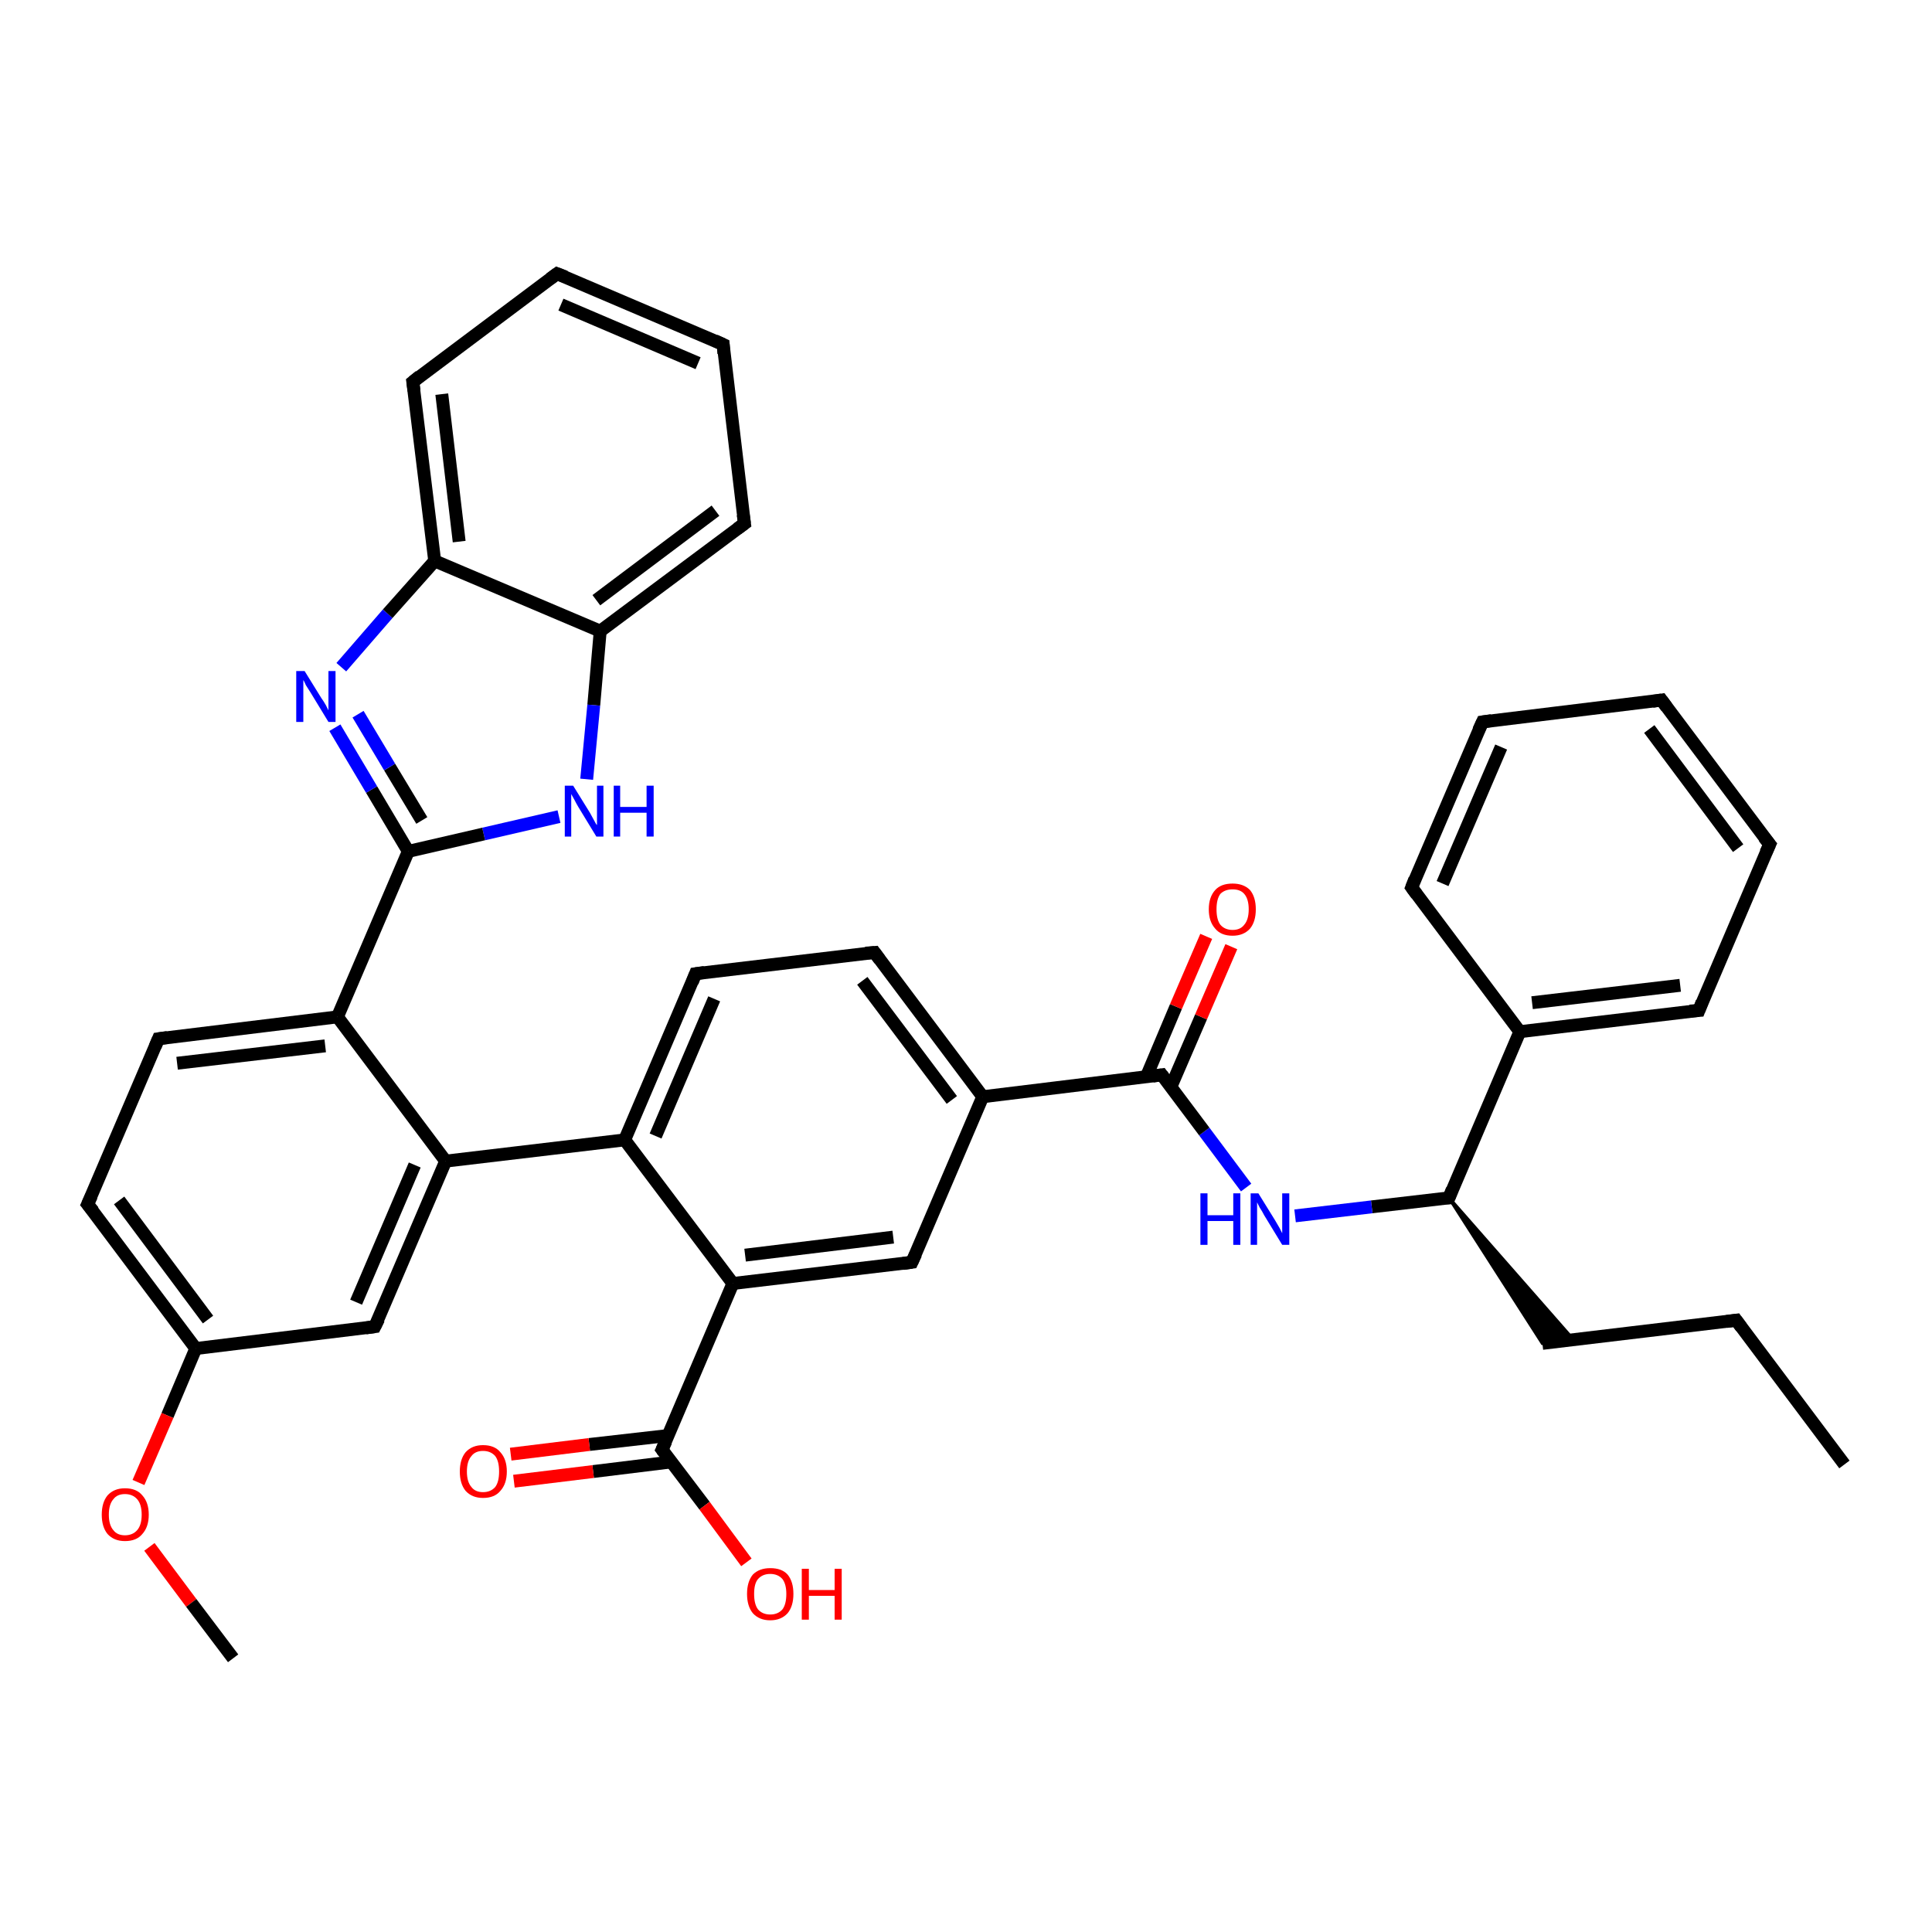 <?xml version='1.0' encoding='iso-8859-1'?>
<svg version='1.1' baseProfile='full'
              xmlns='http://www.w3.org/2000/svg'
                      xmlns:rdkit='http://www.rdkit.org/xml'
                      xmlns:xlink='http://www.w3.org/1999/xlink'
                  xml:space='preserve'
width='300px' height='300px' viewBox='0 0 300 300'>
<!-- END OF HEADER -->
<rect style='opacity:1.0;fill:#FFFFFF;stroke:none' width='300.0' height='300.0' x='0.0' y='0.0'> </rect>
<path class='bond-0 atom-0 atom-1' d='M 286.4,227.4 L 269.6,205.0' style='fill:none;fill-rule:evenodd;stroke:#000000;stroke-width:2.0px;stroke-linecap:butt;stroke-linejoin:miter;stroke-opacity:1' />
<path class='bond-1 atom-1 atom-2' d='M 269.6,205.0 L 239.5,208.6' style='fill:none;fill-rule:evenodd;stroke:#000000;stroke-width:2.0px;stroke-linecap:butt;stroke-linejoin:miter;stroke-opacity:1' />
<path class='bond-2 atom-3 atom-2' d='M 225.0,186.0 L 244.3,208.0 L 239.5,208.6 Z' style='fill:#000000;fill-rule:evenodd;fill-opacity:1;stroke:#000000;stroke-width:0.5px;stroke-linecap:butt;stroke-linejoin:miter;stroke-opacity:1;' />
<path class='bond-3 atom-3 atom-4' d='M 225.0,186.0 L 213.0,187.4' style='fill:none;fill-rule:evenodd;stroke:#000000;stroke-width:2.0px;stroke-linecap:butt;stroke-linejoin:miter;stroke-opacity:1' />
<path class='bond-3 atom-3 atom-4' d='M 213.0,187.4 L 201.1,188.8' style='fill:none;fill-rule:evenodd;stroke:#0000FF;stroke-width:2.0px;stroke-linecap:butt;stroke-linejoin:miter;stroke-opacity:1' />
<path class='bond-4 atom-4 atom-5' d='M 193.5,184.4 L 187.0,175.7' style='fill:none;fill-rule:evenodd;stroke:#0000FF;stroke-width:2.0px;stroke-linecap:butt;stroke-linejoin:miter;stroke-opacity:1' />
<path class='bond-4 atom-4 atom-5' d='M 187.0,175.7 L 180.4,166.9' style='fill:none;fill-rule:evenodd;stroke:#000000;stroke-width:2.0px;stroke-linecap:butt;stroke-linejoin:miter;stroke-opacity:1' />
<path class='bond-5 atom-5 atom-6' d='M 181.8,168.8 L 186.5,157.9' style='fill:none;fill-rule:evenodd;stroke:#000000;stroke-width:2.0px;stroke-linecap:butt;stroke-linejoin:miter;stroke-opacity:1' />
<path class='bond-5 atom-5 atom-6' d='M 186.5,157.9 L 191.2,147.0' style='fill:none;fill-rule:evenodd;stroke:#FF0000;stroke-width:2.0px;stroke-linecap:butt;stroke-linejoin:miter;stroke-opacity:1' />
<path class='bond-5 atom-5 atom-6' d='M 178.0,167.2 L 182.6,156.3' style='fill:none;fill-rule:evenodd;stroke:#000000;stroke-width:2.0px;stroke-linecap:butt;stroke-linejoin:miter;stroke-opacity:1' />
<path class='bond-5 atom-5 atom-6' d='M 182.6,156.3 L 187.3,145.4' style='fill:none;fill-rule:evenodd;stroke:#FF0000;stroke-width:2.0px;stroke-linecap:butt;stroke-linejoin:miter;stroke-opacity:1' />
<path class='bond-6 atom-5 atom-7' d='M 180.4,166.9 L 152.6,170.3' style='fill:none;fill-rule:evenodd;stroke:#000000;stroke-width:2.0px;stroke-linecap:butt;stroke-linejoin:miter;stroke-opacity:1' />
<path class='bond-7 atom-7 atom-8' d='M 152.6,170.3 L 135.8,147.9' style='fill:none;fill-rule:evenodd;stroke:#000000;stroke-width:2.0px;stroke-linecap:butt;stroke-linejoin:miter;stroke-opacity:1' />
<path class='bond-7 atom-7 atom-8' d='M 147.8,170.8 L 133.9,152.3' style='fill:none;fill-rule:evenodd;stroke:#000000;stroke-width:2.0px;stroke-linecap:butt;stroke-linejoin:miter;stroke-opacity:1' />
<path class='bond-8 atom-8 atom-9' d='M 135.8,147.9 L 108.0,151.2' style='fill:none;fill-rule:evenodd;stroke:#000000;stroke-width:2.0px;stroke-linecap:butt;stroke-linejoin:miter;stroke-opacity:1' />
<path class='bond-9 atom-9 atom-10' d='M 108.0,151.2 L 97.0,177.0' style='fill:none;fill-rule:evenodd;stroke:#000000;stroke-width:2.0px;stroke-linecap:butt;stroke-linejoin:miter;stroke-opacity:1' />
<path class='bond-9 atom-9 atom-10' d='M 110.9,155.1 L 101.8,176.4' style='fill:none;fill-rule:evenodd;stroke:#000000;stroke-width:2.0px;stroke-linecap:butt;stroke-linejoin:miter;stroke-opacity:1' />
<path class='bond-10 atom-10 atom-11' d='M 97.0,177.0 L 113.8,199.3' style='fill:none;fill-rule:evenodd;stroke:#000000;stroke-width:2.0px;stroke-linecap:butt;stroke-linejoin:miter;stroke-opacity:1' />
<path class='bond-11 atom-11 atom-12' d='M 113.8,199.3 L 141.6,196.0' style='fill:none;fill-rule:evenodd;stroke:#000000;stroke-width:2.0px;stroke-linecap:butt;stroke-linejoin:miter;stroke-opacity:1' />
<path class='bond-11 atom-11 atom-12' d='M 115.7,194.9 L 138.7,192.1' style='fill:none;fill-rule:evenodd;stroke:#000000;stroke-width:2.0px;stroke-linecap:butt;stroke-linejoin:miter;stroke-opacity:1' />
<path class='bond-12 atom-11 atom-13' d='M 113.8,199.3 L 102.8,225.1' style='fill:none;fill-rule:evenodd;stroke:#000000;stroke-width:2.0px;stroke-linecap:butt;stroke-linejoin:miter;stroke-opacity:1' />
<path class='bond-13 atom-13 atom-14' d='M 102.8,225.1 L 109.4,233.8' style='fill:none;fill-rule:evenodd;stroke:#000000;stroke-width:2.0px;stroke-linecap:butt;stroke-linejoin:miter;stroke-opacity:1' />
<path class='bond-13 atom-13 atom-14' d='M 109.4,233.8 L 115.9,242.6' style='fill:none;fill-rule:evenodd;stroke:#FF0000;stroke-width:2.0px;stroke-linecap:butt;stroke-linejoin:miter;stroke-opacity:1' />
<path class='bond-14 atom-13 atom-15' d='M 103.8,222.9 L 91.5,224.3' style='fill:none;fill-rule:evenodd;stroke:#000000;stroke-width:2.0px;stroke-linecap:butt;stroke-linejoin:miter;stroke-opacity:1' />
<path class='bond-14 atom-13 atom-15' d='M 91.5,224.3 L 79.3,225.8' style='fill:none;fill-rule:evenodd;stroke:#FF0000;stroke-width:2.0px;stroke-linecap:butt;stroke-linejoin:miter;stroke-opacity:1' />
<path class='bond-14 atom-13 atom-15' d='M 104.3,227.0 L 92.1,228.5' style='fill:none;fill-rule:evenodd;stroke:#000000;stroke-width:2.0px;stroke-linecap:butt;stroke-linejoin:miter;stroke-opacity:1' />
<path class='bond-14 atom-13 atom-15' d='M 92.1,228.5 L 79.8,230.0' style='fill:none;fill-rule:evenodd;stroke:#FF0000;stroke-width:2.0px;stroke-linecap:butt;stroke-linejoin:miter;stroke-opacity:1' />
<path class='bond-15 atom-10 atom-16' d='M 97.0,177.0 L 69.2,180.3' style='fill:none;fill-rule:evenodd;stroke:#000000;stroke-width:2.0px;stroke-linecap:butt;stroke-linejoin:miter;stroke-opacity:1' />
<path class='bond-16 atom-16 atom-17' d='M 69.2,180.3 L 58.2,206.0' style='fill:none;fill-rule:evenodd;stroke:#000000;stroke-width:2.0px;stroke-linecap:butt;stroke-linejoin:miter;stroke-opacity:1' />
<path class='bond-16 atom-16 atom-17' d='M 64.4,180.9 L 55.3,202.2' style='fill:none;fill-rule:evenodd;stroke:#000000;stroke-width:2.0px;stroke-linecap:butt;stroke-linejoin:miter;stroke-opacity:1' />
<path class='bond-17 atom-17 atom-18' d='M 58.2,206.0 L 30.4,209.4' style='fill:none;fill-rule:evenodd;stroke:#000000;stroke-width:2.0px;stroke-linecap:butt;stroke-linejoin:miter;stroke-opacity:1' />
<path class='bond-18 atom-18 atom-19' d='M 30.4,209.4 L 26.0,219.8' style='fill:none;fill-rule:evenodd;stroke:#000000;stroke-width:2.0px;stroke-linecap:butt;stroke-linejoin:miter;stroke-opacity:1' />
<path class='bond-18 atom-18 atom-19' d='M 26.0,219.8 L 21.5,230.2' style='fill:none;fill-rule:evenodd;stroke:#FF0000;stroke-width:2.0px;stroke-linecap:butt;stroke-linejoin:miter;stroke-opacity:1' />
<path class='bond-19 atom-19 atom-20' d='M 23.2,240.2 L 29.7,248.9' style='fill:none;fill-rule:evenodd;stroke:#FF0000;stroke-width:2.0px;stroke-linecap:butt;stroke-linejoin:miter;stroke-opacity:1' />
<path class='bond-19 atom-19 atom-20' d='M 29.7,248.9 L 36.2,257.5' style='fill:none;fill-rule:evenodd;stroke:#000000;stroke-width:2.0px;stroke-linecap:butt;stroke-linejoin:miter;stroke-opacity:1' />
<path class='bond-20 atom-18 atom-21' d='M 30.4,209.4 L 13.6,187.0' style='fill:none;fill-rule:evenodd;stroke:#000000;stroke-width:2.0px;stroke-linecap:butt;stroke-linejoin:miter;stroke-opacity:1' />
<path class='bond-20 atom-18 atom-21' d='M 32.3,204.9 L 18.5,186.4' style='fill:none;fill-rule:evenodd;stroke:#000000;stroke-width:2.0px;stroke-linecap:butt;stroke-linejoin:miter;stroke-opacity:1' />
<path class='bond-21 atom-21 atom-22' d='M 13.6,187.0 L 24.6,161.3' style='fill:none;fill-rule:evenodd;stroke:#000000;stroke-width:2.0px;stroke-linecap:butt;stroke-linejoin:miter;stroke-opacity:1' />
<path class='bond-22 atom-22 atom-23' d='M 24.6,161.3 L 52.4,157.9' style='fill:none;fill-rule:evenodd;stroke:#000000;stroke-width:2.0px;stroke-linecap:butt;stroke-linejoin:miter;stroke-opacity:1' />
<path class='bond-22 atom-22 atom-23' d='M 27.5,165.1 L 50.5,162.4' style='fill:none;fill-rule:evenodd;stroke:#000000;stroke-width:2.0px;stroke-linecap:butt;stroke-linejoin:miter;stroke-opacity:1' />
<path class='bond-23 atom-23 atom-24' d='M 52.4,157.9 L 63.4,132.2' style='fill:none;fill-rule:evenodd;stroke:#000000;stroke-width:2.0px;stroke-linecap:butt;stroke-linejoin:miter;stroke-opacity:1' />
<path class='bond-24 atom-24 atom-25' d='M 63.4,132.2 L 57.7,122.6' style='fill:none;fill-rule:evenodd;stroke:#000000;stroke-width:2.0px;stroke-linecap:butt;stroke-linejoin:miter;stroke-opacity:1' />
<path class='bond-24 atom-24 atom-25' d='M 57.7,122.6 L 52.0,113.0' style='fill:none;fill-rule:evenodd;stroke:#0000FF;stroke-width:2.0px;stroke-linecap:butt;stroke-linejoin:miter;stroke-opacity:1' />
<path class='bond-24 atom-24 atom-25' d='M 65.5,127.4 L 60.5,119.1' style='fill:none;fill-rule:evenodd;stroke:#000000;stroke-width:2.0px;stroke-linecap:butt;stroke-linejoin:miter;stroke-opacity:1' />
<path class='bond-24 atom-24 atom-25' d='M 60.5,119.1 L 55.6,110.9' style='fill:none;fill-rule:evenodd;stroke:#0000FF;stroke-width:2.0px;stroke-linecap:butt;stroke-linejoin:miter;stroke-opacity:1' />
<path class='bond-25 atom-25 atom-26' d='M 53.0,103.6 L 60.2,95.3' style='fill:none;fill-rule:evenodd;stroke:#0000FF;stroke-width:2.0px;stroke-linecap:butt;stroke-linejoin:miter;stroke-opacity:1' />
<path class='bond-25 atom-25 atom-26' d='M 60.2,95.3 L 67.5,87.1' style='fill:none;fill-rule:evenodd;stroke:#000000;stroke-width:2.0px;stroke-linecap:butt;stroke-linejoin:miter;stroke-opacity:1' />
<path class='bond-26 atom-26 atom-27' d='M 67.5,87.1 L 64.1,59.3' style='fill:none;fill-rule:evenodd;stroke:#000000;stroke-width:2.0px;stroke-linecap:butt;stroke-linejoin:miter;stroke-opacity:1' />
<path class='bond-26 atom-26 atom-27' d='M 71.3,84.1 L 68.6,61.2' style='fill:none;fill-rule:evenodd;stroke:#000000;stroke-width:2.0px;stroke-linecap:butt;stroke-linejoin:miter;stroke-opacity:1' />
<path class='bond-27 atom-27 atom-28' d='M 64.1,59.3 L 86.5,42.5' style='fill:none;fill-rule:evenodd;stroke:#000000;stroke-width:2.0px;stroke-linecap:butt;stroke-linejoin:miter;stroke-opacity:1' />
<path class='bond-28 atom-28 atom-29' d='M 86.5,42.5 L 112.3,53.5' style='fill:none;fill-rule:evenodd;stroke:#000000;stroke-width:2.0px;stroke-linecap:butt;stroke-linejoin:miter;stroke-opacity:1' />
<path class='bond-28 atom-28 atom-29' d='M 87.1,47.3 L 108.4,56.4' style='fill:none;fill-rule:evenodd;stroke:#000000;stroke-width:2.0px;stroke-linecap:butt;stroke-linejoin:miter;stroke-opacity:1' />
<path class='bond-29 atom-29 atom-30' d='M 112.3,53.5 L 115.6,81.3' style='fill:none;fill-rule:evenodd;stroke:#000000;stroke-width:2.0px;stroke-linecap:butt;stroke-linejoin:miter;stroke-opacity:1' />
<path class='bond-30 atom-30 atom-31' d='M 115.6,81.3 L 93.2,98.0' style='fill:none;fill-rule:evenodd;stroke:#000000;stroke-width:2.0px;stroke-linecap:butt;stroke-linejoin:miter;stroke-opacity:1' />
<path class='bond-30 atom-30 atom-31' d='M 111.1,79.3 L 92.6,93.2' style='fill:none;fill-rule:evenodd;stroke:#000000;stroke-width:2.0px;stroke-linecap:butt;stroke-linejoin:miter;stroke-opacity:1' />
<path class='bond-31 atom-31 atom-32' d='M 93.2,98.0 L 92.2,109.5' style='fill:none;fill-rule:evenodd;stroke:#000000;stroke-width:2.0px;stroke-linecap:butt;stroke-linejoin:miter;stroke-opacity:1' />
<path class='bond-31 atom-31 atom-32' d='M 92.2,109.5 L 91.1,121.0' style='fill:none;fill-rule:evenodd;stroke:#0000FF;stroke-width:2.0px;stroke-linecap:butt;stroke-linejoin:miter;stroke-opacity:1' />
<path class='bond-32 atom-3 atom-33' d='M 225.0,186.0 L 236.0,160.2' style='fill:none;fill-rule:evenodd;stroke:#000000;stroke-width:2.0px;stroke-linecap:butt;stroke-linejoin:miter;stroke-opacity:1' />
<path class='bond-33 atom-33 atom-34' d='M 236.0,160.2 L 263.8,156.9' style='fill:none;fill-rule:evenodd;stroke:#000000;stroke-width:2.0px;stroke-linecap:butt;stroke-linejoin:miter;stroke-opacity:1' />
<path class='bond-33 atom-33 atom-34' d='M 237.9,155.7 L 260.9,153.0' style='fill:none;fill-rule:evenodd;stroke:#000000;stroke-width:2.0px;stroke-linecap:butt;stroke-linejoin:miter;stroke-opacity:1' />
<path class='bond-34 atom-34 atom-35' d='M 263.8,156.9 L 274.8,131.1' style='fill:none;fill-rule:evenodd;stroke:#000000;stroke-width:2.0px;stroke-linecap:butt;stroke-linejoin:miter;stroke-opacity:1' />
<path class='bond-35 atom-35 atom-36' d='M 274.8,131.1 L 258.0,108.7' style='fill:none;fill-rule:evenodd;stroke:#000000;stroke-width:2.0px;stroke-linecap:butt;stroke-linejoin:miter;stroke-opacity:1' />
<path class='bond-35 atom-35 atom-36' d='M 269.9,131.7 L 256.1,113.2' style='fill:none;fill-rule:evenodd;stroke:#000000;stroke-width:2.0px;stroke-linecap:butt;stroke-linejoin:miter;stroke-opacity:1' />
<path class='bond-36 atom-36 atom-37' d='M 258.0,108.7 L 230.2,112.1' style='fill:none;fill-rule:evenodd;stroke:#000000;stroke-width:2.0px;stroke-linecap:butt;stroke-linejoin:miter;stroke-opacity:1' />
<path class='bond-37 atom-37 atom-38' d='M 230.2,112.1 L 219.2,137.8' style='fill:none;fill-rule:evenodd;stroke:#000000;stroke-width:2.0px;stroke-linecap:butt;stroke-linejoin:miter;stroke-opacity:1' />
<path class='bond-37 atom-37 atom-38' d='M 233.1,116.0 L 224.0,137.2' style='fill:none;fill-rule:evenodd;stroke:#000000;stroke-width:2.0px;stroke-linecap:butt;stroke-linejoin:miter;stroke-opacity:1' />
<path class='bond-38 atom-12 atom-7' d='M 141.6,196.0 L 152.6,170.3' style='fill:none;fill-rule:evenodd;stroke:#000000;stroke-width:2.0px;stroke-linecap:butt;stroke-linejoin:miter;stroke-opacity:1' />
<path class='bond-39 atom-23 atom-16' d='M 52.4,157.9 L 69.2,180.3' style='fill:none;fill-rule:evenodd;stroke:#000000;stroke-width:2.0px;stroke-linecap:butt;stroke-linejoin:miter;stroke-opacity:1' />
<path class='bond-40 atom-32 atom-24' d='M 86.8,126.8 L 75.1,129.5' style='fill:none;fill-rule:evenodd;stroke:#0000FF;stroke-width:2.0px;stroke-linecap:butt;stroke-linejoin:miter;stroke-opacity:1' />
<path class='bond-40 atom-32 atom-24' d='M 75.1,129.5 L 63.4,132.2' style='fill:none;fill-rule:evenodd;stroke:#000000;stroke-width:2.0px;stroke-linecap:butt;stroke-linejoin:miter;stroke-opacity:1' />
<path class='bond-41 atom-38 atom-33' d='M 219.2,137.8 L 236.0,160.2' style='fill:none;fill-rule:evenodd;stroke:#000000;stroke-width:2.0px;stroke-linecap:butt;stroke-linejoin:miter;stroke-opacity:1' />
<path class='bond-42 atom-31 atom-26' d='M 93.2,98.0 L 67.5,87.1' style='fill:none;fill-rule:evenodd;stroke:#000000;stroke-width:2.0px;stroke-linecap:butt;stroke-linejoin:miter;stroke-opacity:1' />
<path d='M 270.4,206.1 L 269.6,205.0 L 268.1,205.2' style='fill:none;stroke:#000000;stroke-width:2.0px;stroke-linecap:butt;stroke-linejoin:miter;stroke-opacity:1;' />
<path d='M 224.4,186.0 L 225.0,186.0 L 225.5,184.7' style='fill:none;stroke:#000000;stroke-width:2.0px;stroke-linecap:butt;stroke-linejoin:miter;stroke-opacity:1;' />
<path d='M 180.7,167.3 L 180.4,166.9 L 179.0,167.1' style='fill:none;stroke:#000000;stroke-width:2.0px;stroke-linecap:butt;stroke-linejoin:miter;stroke-opacity:1;' />
<path d='M 136.6,149.0 L 135.8,147.9 L 134.4,148.0' style='fill:none;stroke:#000000;stroke-width:2.0px;stroke-linecap:butt;stroke-linejoin:miter;stroke-opacity:1;' />
<path d='M 109.4,151.0 L 108.0,151.2 L 107.5,152.5' style='fill:none;stroke:#000000;stroke-width:2.0px;stroke-linecap:butt;stroke-linejoin:miter;stroke-opacity:1;' />
<path d='M 140.2,196.2 L 141.6,196.0 L 142.2,194.7' style='fill:none;stroke:#000000;stroke-width:2.0px;stroke-linecap:butt;stroke-linejoin:miter;stroke-opacity:1;' />
<path d='M 103.4,223.8 L 102.8,225.1 L 103.1,225.5' style='fill:none;stroke:#000000;stroke-width:2.0px;stroke-linecap:butt;stroke-linejoin:miter;stroke-opacity:1;' />
<path d='M 58.8,204.8 L 58.2,206.0 L 56.8,206.2' style='fill:none;stroke:#000000;stroke-width:2.0px;stroke-linecap:butt;stroke-linejoin:miter;stroke-opacity:1;' />
<path d='M 14.5,188.1 L 13.6,187.0 L 14.2,185.7' style='fill:none;stroke:#000000;stroke-width:2.0px;stroke-linecap:butt;stroke-linejoin:miter;stroke-opacity:1;' />
<path d='M 24.1,162.5 L 24.6,161.3 L 26.0,161.1' style='fill:none;stroke:#000000;stroke-width:2.0px;stroke-linecap:butt;stroke-linejoin:miter;stroke-opacity:1;' />
<path d='M 64.3,60.7 L 64.1,59.3 L 65.2,58.4' style='fill:none;stroke:#000000;stroke-width:2.0px;stroke-linecap:butt;stroke-linejoin:miter;stroke-opacity:1;' />
<path d='M 85.4,43.3 L 86.5,42.5 L 87.8,43.0' style='fill:none;stroke:#000000;stroke-width:2.0px;stroke-linecap:butt;stroke-linejoin:miter;stroke-opacity:1;' />
<path d='M 111.0,52.9 L 112.3,53.5 L 112.4,54.9' style='fill:none;stroke:#000000;stroke-width:2.0px;stroke-linecap:butt;stroke-linejoin:miter;stroke-opacity:1;' />
<path d='M 115.4,79.9 L 115.6,81.3 L 114.5,82.1' style='fill:none;stroke:#000000;stroke-width:2.0px;stroke-linecap:butt;stroke-linejoin:miter;stroke-opacity:1;' />
<path d='M 262.4,157.0 L 263.8,156.9 L 264.3,155.6' style='fill:none;stroke:#000000;stroke-width:2.0px;stroke-linecap:butt;stroke-linejoin:miter;stroke-opacity:1;' />
<path d='M 274.2,132.4 L 274.8,131.1 L 273.9,130.0' style='fill:none;stroke:#000000;stroke-width:2.0px;stroke-linecap:butt;stroke-linejoin:miter;stroke-opacity:1;' />
<path d='M 258.8,109.8 L 258.0,108.7 L 256.6,108.9' style='fill:none;stroke:#000000;stroke-width:2.0px;stroke-linecap:butt;stroke-linejoin:miter;stroke-opacity:1;' />
<path d='M 231.6,111.9 L 230.2,112.1 L 229.6,113.4' style='fill:none;stroke:#000000;stroke-width:2.0px;stroke-linecap:butt;stroke-linejoin:miter;stroke-opacity:1;' />
<path d='M 219.7,136.5 L 219.2,137.8 L 220.0,138.9' style='fill:none;stroke:#000000;stroke-width:2.0px;stroke-linecap:butt;stroke-linejoin:miter;stroke-opacity:1;' />
<path class='atom-4' d='M 186.4 185.3
L 187.5 185.3
L 187.5 188.7
L 191.5 188.7
L 191.5 185.3
L 192.6 185.3
L 192.6 193.3
L 191.5 193.3
L 191.5 189.6
L 187.5 189.6
L 187.5 193.3
L 186.4 193.3
L 186.4 185.3
' fill='#0000FF'/>
<path class='atom-4' d='M 195.4 185.3
L 198.0 189.5
Q 198.3 190.0, 198.7 190.7
Q 199.1 191.5, 199.1 191.5
L 199.1 185.3
L 200.2 185.3
L 200.2 193.3
L 199.1 193.3
L 196.3 188.7
Q 196.0 188.1, 195.6 187.5
Q 195.3 186.9, 195.2 186.7
L 195.2 193.3
L 194.2 193.3
L 194.2 185.3
L 195.4 185.3
' fill='#0000FF'/>
<path class='atom-6' d='M 187.7 141.2
Q 187.7 139.3, 188.7 138.2
Q 189.6 137.2, 191.4 137.2
Q 193.1 137.2, 194.1 138.2
Q 195.0 139.3, 195.0 141.2
Q 195.0 143.1, 194.1 144.2
Q 193.1 145.3, 191.4 145.3
Q 189.6 145.3, 188.7 144.2
Q 187.7 143.1, 187.7 141.2
M 191.4 144.4
Q 192.6 144.4, 193.2 143.6
Q 193.9 142.8, 193.9 141.2
Q 193.9 139.6, 193.2 138.8
Q 192.6 138.1, 191.4 138.1
Q 190.2 138.1, 189.5 138.8
Q 188.9 139.6, 188.9 141.2
Q 188.9 142.8, 189.5 143.6
Q 190.2 144.4, 191.4 144.4
' fill='#FF0000'/>
<path class='atom-14' d='M 116.0 247.5
Q 116.0 245.6, 116.9 244.5
Q 117.9 243.5, 119.6 243.5
Q 121.4 243.5, 122.3 244.5
Q 123.2 245.6, 123.2 247.5
Q 123.2 249.4, 122.3 250.5
Q 121.3 251.6, 119.6 251.6
Q 117.9 251.6, 116.9 250.5
Q 116.0 249.4, 116.0 247.5
M 119.6 250.7
Q 120.8 250.7, 121.5 249.9
Q 122.1 249.1, 122.1 247.5
Q 122.1 246.0, 121.5 245.2
Q 120.8 244.4, 119.6 244.4
Q 118.4 244.4, 117.7 245.2
Q 117.1 245.9, 117.1 247.5
Q 117.1 249.1, 117.7 249.9
Q 118.4 250.7, 119.6 250.7
' fill='#FF0000'/>
<path class='atom-14' d='M 124.5 243.6
L 125.6 243.6
L 125.6 246.9
L 129.6 246.9
L 129.6 243.6
L 130.7 243.6
L 130.7 251.5
L 129.6 251.5
L 129.6 247.8
L 125.6 247.8
L 125.6 251.5
L 124.5 251.5
L 124.5 243.6
' fill='#FF0000'/>
<path class='atom-15' d='M 71.4 228.5
Q 71.4 226.6, 72.3 225.5
Q 73.3 224.4, 75.0 224.4
Q 76.8 224.4, 77.7 225.5
Q 78.7 226.6, 78.7 228.5
Q 78.7 230.4, 77.7 231.5
Q 76.8 232.6, 75.0 232.6
Q 73.3 232.6, 72.3 231.5
Q 71.4 230.4, 71.4 228.5
M 75.0 231.7
Q 76.2 231.7, 76.9 230.9
Q 77.5 230.1, 77.5 228.5
Q 77.5 226.9, 76.9 226.1
Q 76.2 225.3, 75.0 225.3
Q 73.8 225.3, 73.2 226.1
Q 72.5 226.9, 72.5 228.5
Q 72.5 230.1, 73.2 230.9
Q 73.8 231.7, 75.0 231.7
' fill='#FF0000'/>
<path class='atom-19' d='M 15.8 235.2
Q 15.8 233.3, 16.7 232.2
Q 17.7 231.1, 19.4 231.1
Q 21.2 231.1, 22.1 232.2
Q 23.1 233.3, 23.1 235.2
Q 23.1 237.1, 22.1 238.2
Q 21.2 239.3, 19.4 239.3
Q 17.7 239.3, 16.7 238.2
Q 15.8 237.1, 15.8 235.2
M 19.4 238.4
Q 20.6 238.4, 21.3 237.6
Q 22.0 236.8, 22.0 235.2
Q 22.0 233.6, 21.3 232.8
Q 20.6 232.0, 19.4 232.0
Q 18.2 232.0, 17.6 232.8
Q 16.9 233.6, 16.9 235.2
Q 16.9 236.8, 17.6 237.6
Q 18.2 238.4, 19.4 238.4
' fill='#FF0000'/>
<path class='atom-25' d='M 47.3 104.2
L 49.9 108.4
Q 50.2 108.8, 50.6 109.5
Q 51.0 110.3, 51.0 110.3
L 51.0 104.2
L 52.1 104.2
L 52.1 112.1
L 51.0 112.1
L 48.2 107.5
Q 47.9 107.0, 47.5 106.4
Q 47.2 105.7, 47.1 105.6
L 47.1 112.1
L 46.0 112.1
L 46.0 104.2
L 47.3 104.2
' fill='#0000FF'/>
<path class='atom-32' d='M 89.0 122.0
L 91.6 126.2
Q 91.8 126.6, 92.2 127.3
Q 92.6 128.1, 92.7 128.1
L 92.7 122.0
L 93.7 122.0
L 93.7 129.9
L 92.6 129.9
L 89.8 125.3
Q 89.5 124.8, 89.2 124.2
Q 88.8 123.5, 88.7 123.3
L 88.7 129.9
L 87.7 129.9
L 87.7 122.0
L 89.0 122.0
' fill='#0000FF'/>
<path class='atom-32' d='M 95.3 122.0
L 96.3 122.0
L 96.3 125.3
L 100.4 125.3
L 100.4 122.0
L 101.5 122.0
L 101.5 129.9
L 100.4 129.9
L 100.4 126.2
L 96.3 126.2
L 96.3 129.9
L 95.3 129.9
L 95.3 122.0
' fill='#0000FF'/>
</svg>
